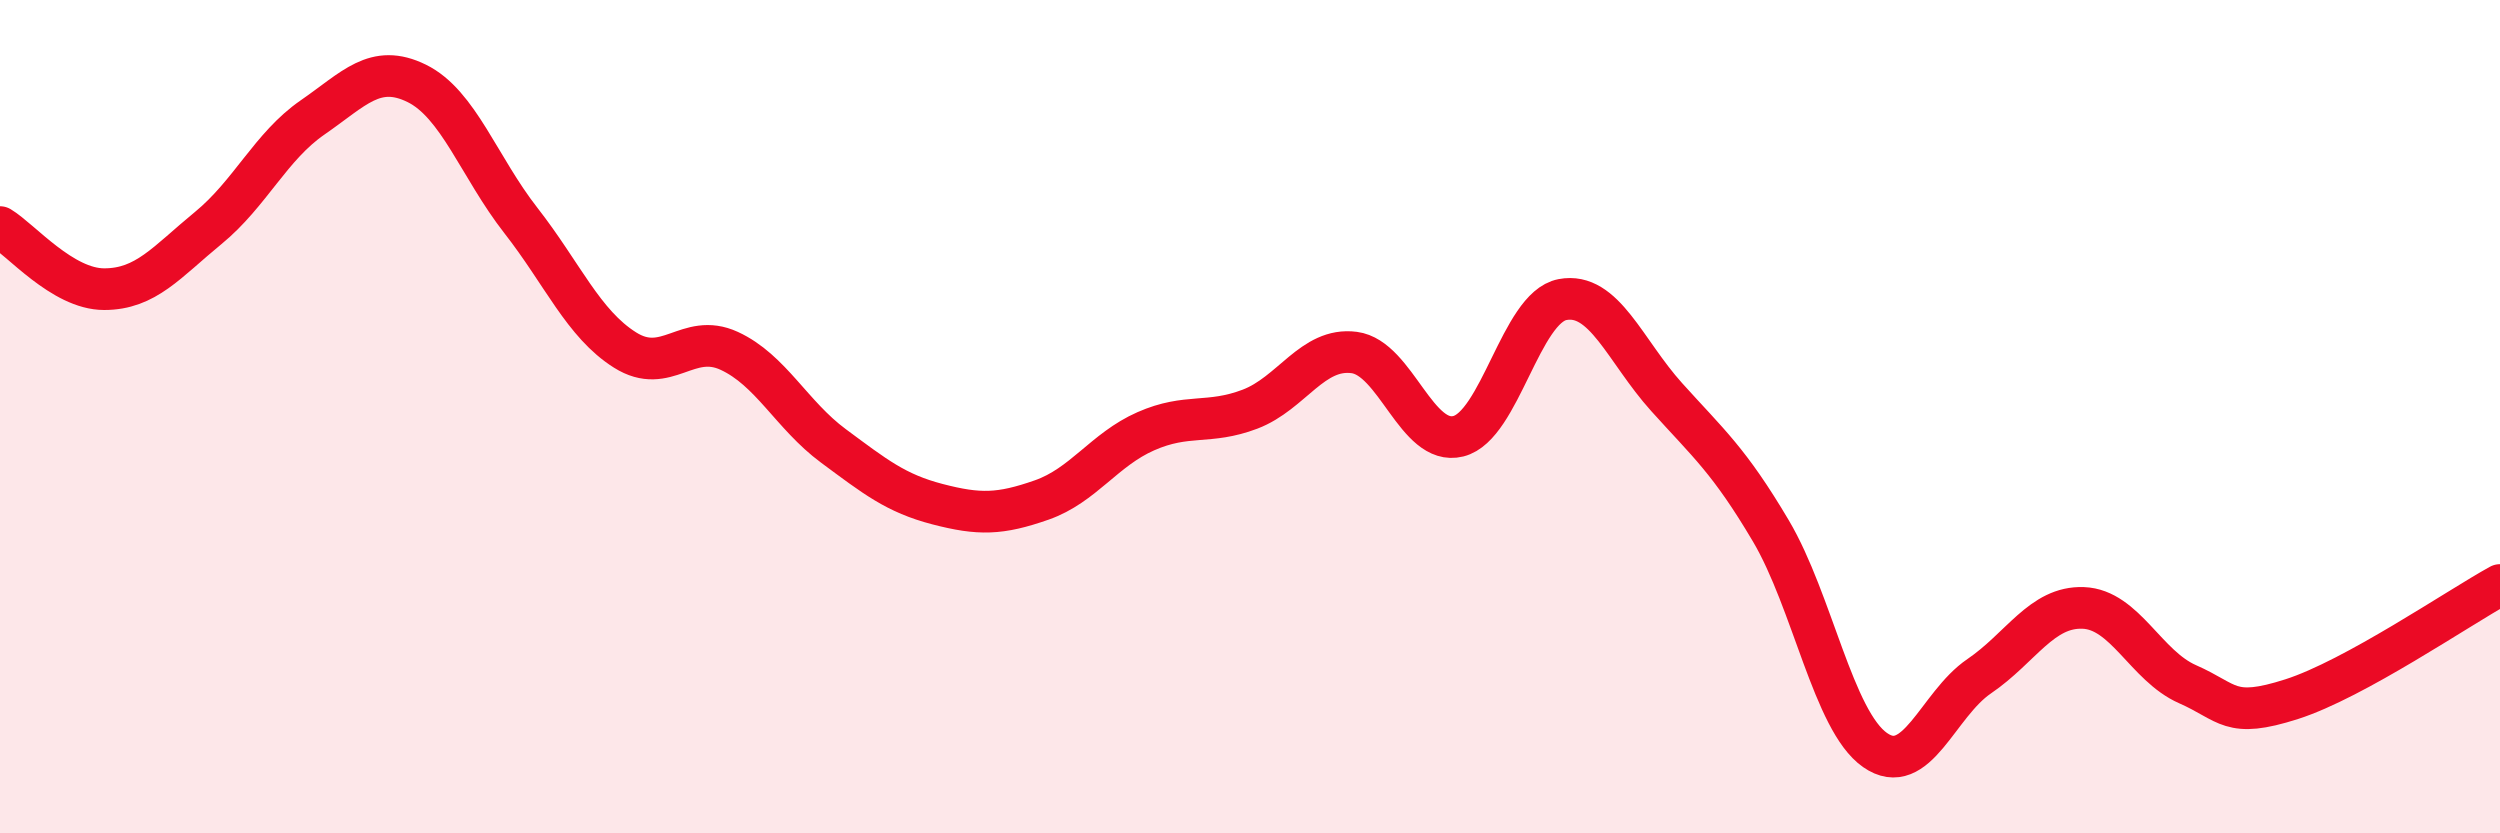 
    <svg width="60" height="20" viewBox="0 0 60 20" xmlns="http://www.w3.org/2000/svg">
      <path
        d="M 0,5.45 C 0.5,5.75 1.5,6.94 2.5,6.94 C 3.5,6.94 4,6.29 5,5.47 C 6,4.65 6.5,3.51 7.5,2.82 C 8.5,2.13 9,1.51 10,2 C 11,2.49 11.5,4.01 12.5,5.29 C 13.5,6.57 14,7.77 15,8.4 C 16,9.03 16.5,7.96 17.5,8.42 C 18.5,8.88 19,9.96 20,10.7 C 21,11.44 21.5,11.84 22.5,12.1 C 23.5,12.36 24,12.35 25,12 C 26,11.65 26.5,10.79 27.5,10.35 C 28.5,9.91 29,10.2 30,9.82 C 31,9.44 31.5,8.33 32.5,8.46 C 33.5,8.59 34,10.72 35,10.47 C 36,10.22 36.5,7.38 37.5,7.19 C 38.5,7 39,8.42 40,9.53 C 41,10.64 41.5,11.05 42.5,12.74 C 43.5,14.43 44,17.3 45,18 C 46,18.7 46.5,16.91 47.5,16.23 C 48.5,15.55 49,14.55 50,14.59 C 51,14.63 51.5,15.98 52.5,16.42 C 53.5,16.86 53.5,17.26 55,16.78 C 56.5,16.3 59,14.59 60,14.04L60 20L0 20Z"
        fill="#EB0A25"
        opacity="0.1"
        stroke-linecap="round"
        stroke-linejoin="round"
      />
      <path
        d="M 0,5.45 C 0.5,5.75 1.5,6.94 2.5,6.94 C 3.5,6.94 4,6.29 5,5.47 C 6,4.65 6.5,3.51 7.5,2.82 C 8.5,2.13 9,1.51 10,2 C 11,2.49 11.5,4.01 12.5,5.29 C 13.5,6.57 14,7.77 15,8.4 C 16,9.03 16.5,7.96 17.5,8.42 C 18.5,8.88 19,9.96 20,10.7 C 21,11.44 21.5,11.84 22.5,12.1 C 23.5,12.36 24,12.35 25,12 C 26,11.65 26.5,10.79 27.5,10.35 C 28.5,9.91 29,10.2 30,9.82 C 31,9.44 31.5,8.33 32.5,8.46 C 33.5,8.59 34,10.72 35,10.47 C 36,10.22 36.5,7.38 37.5,7.19 C 38.5,7 39,8.42 40,9.53 C 41,10.64 41.5,11.05 42.5,12.74 C 43.5,14.43 44,17.3 45,18 C 46,18.7 46.5,16.91 47.5,16.23 C 48.5,15.55 49,14.55 50,14.59 C 51,14.63 51.5,15.98 52.5,16.42 C 53.5,16.86 53.5,17.26 55,16.78 C 56.5,16.3 59,14.59 60,14.04"
        stroke="#EB0A25"
        stroke-width="1"
        fill="none"
        stroke-linecap="round"
        stroke-linejoin="round"
      />
    </svg>
  